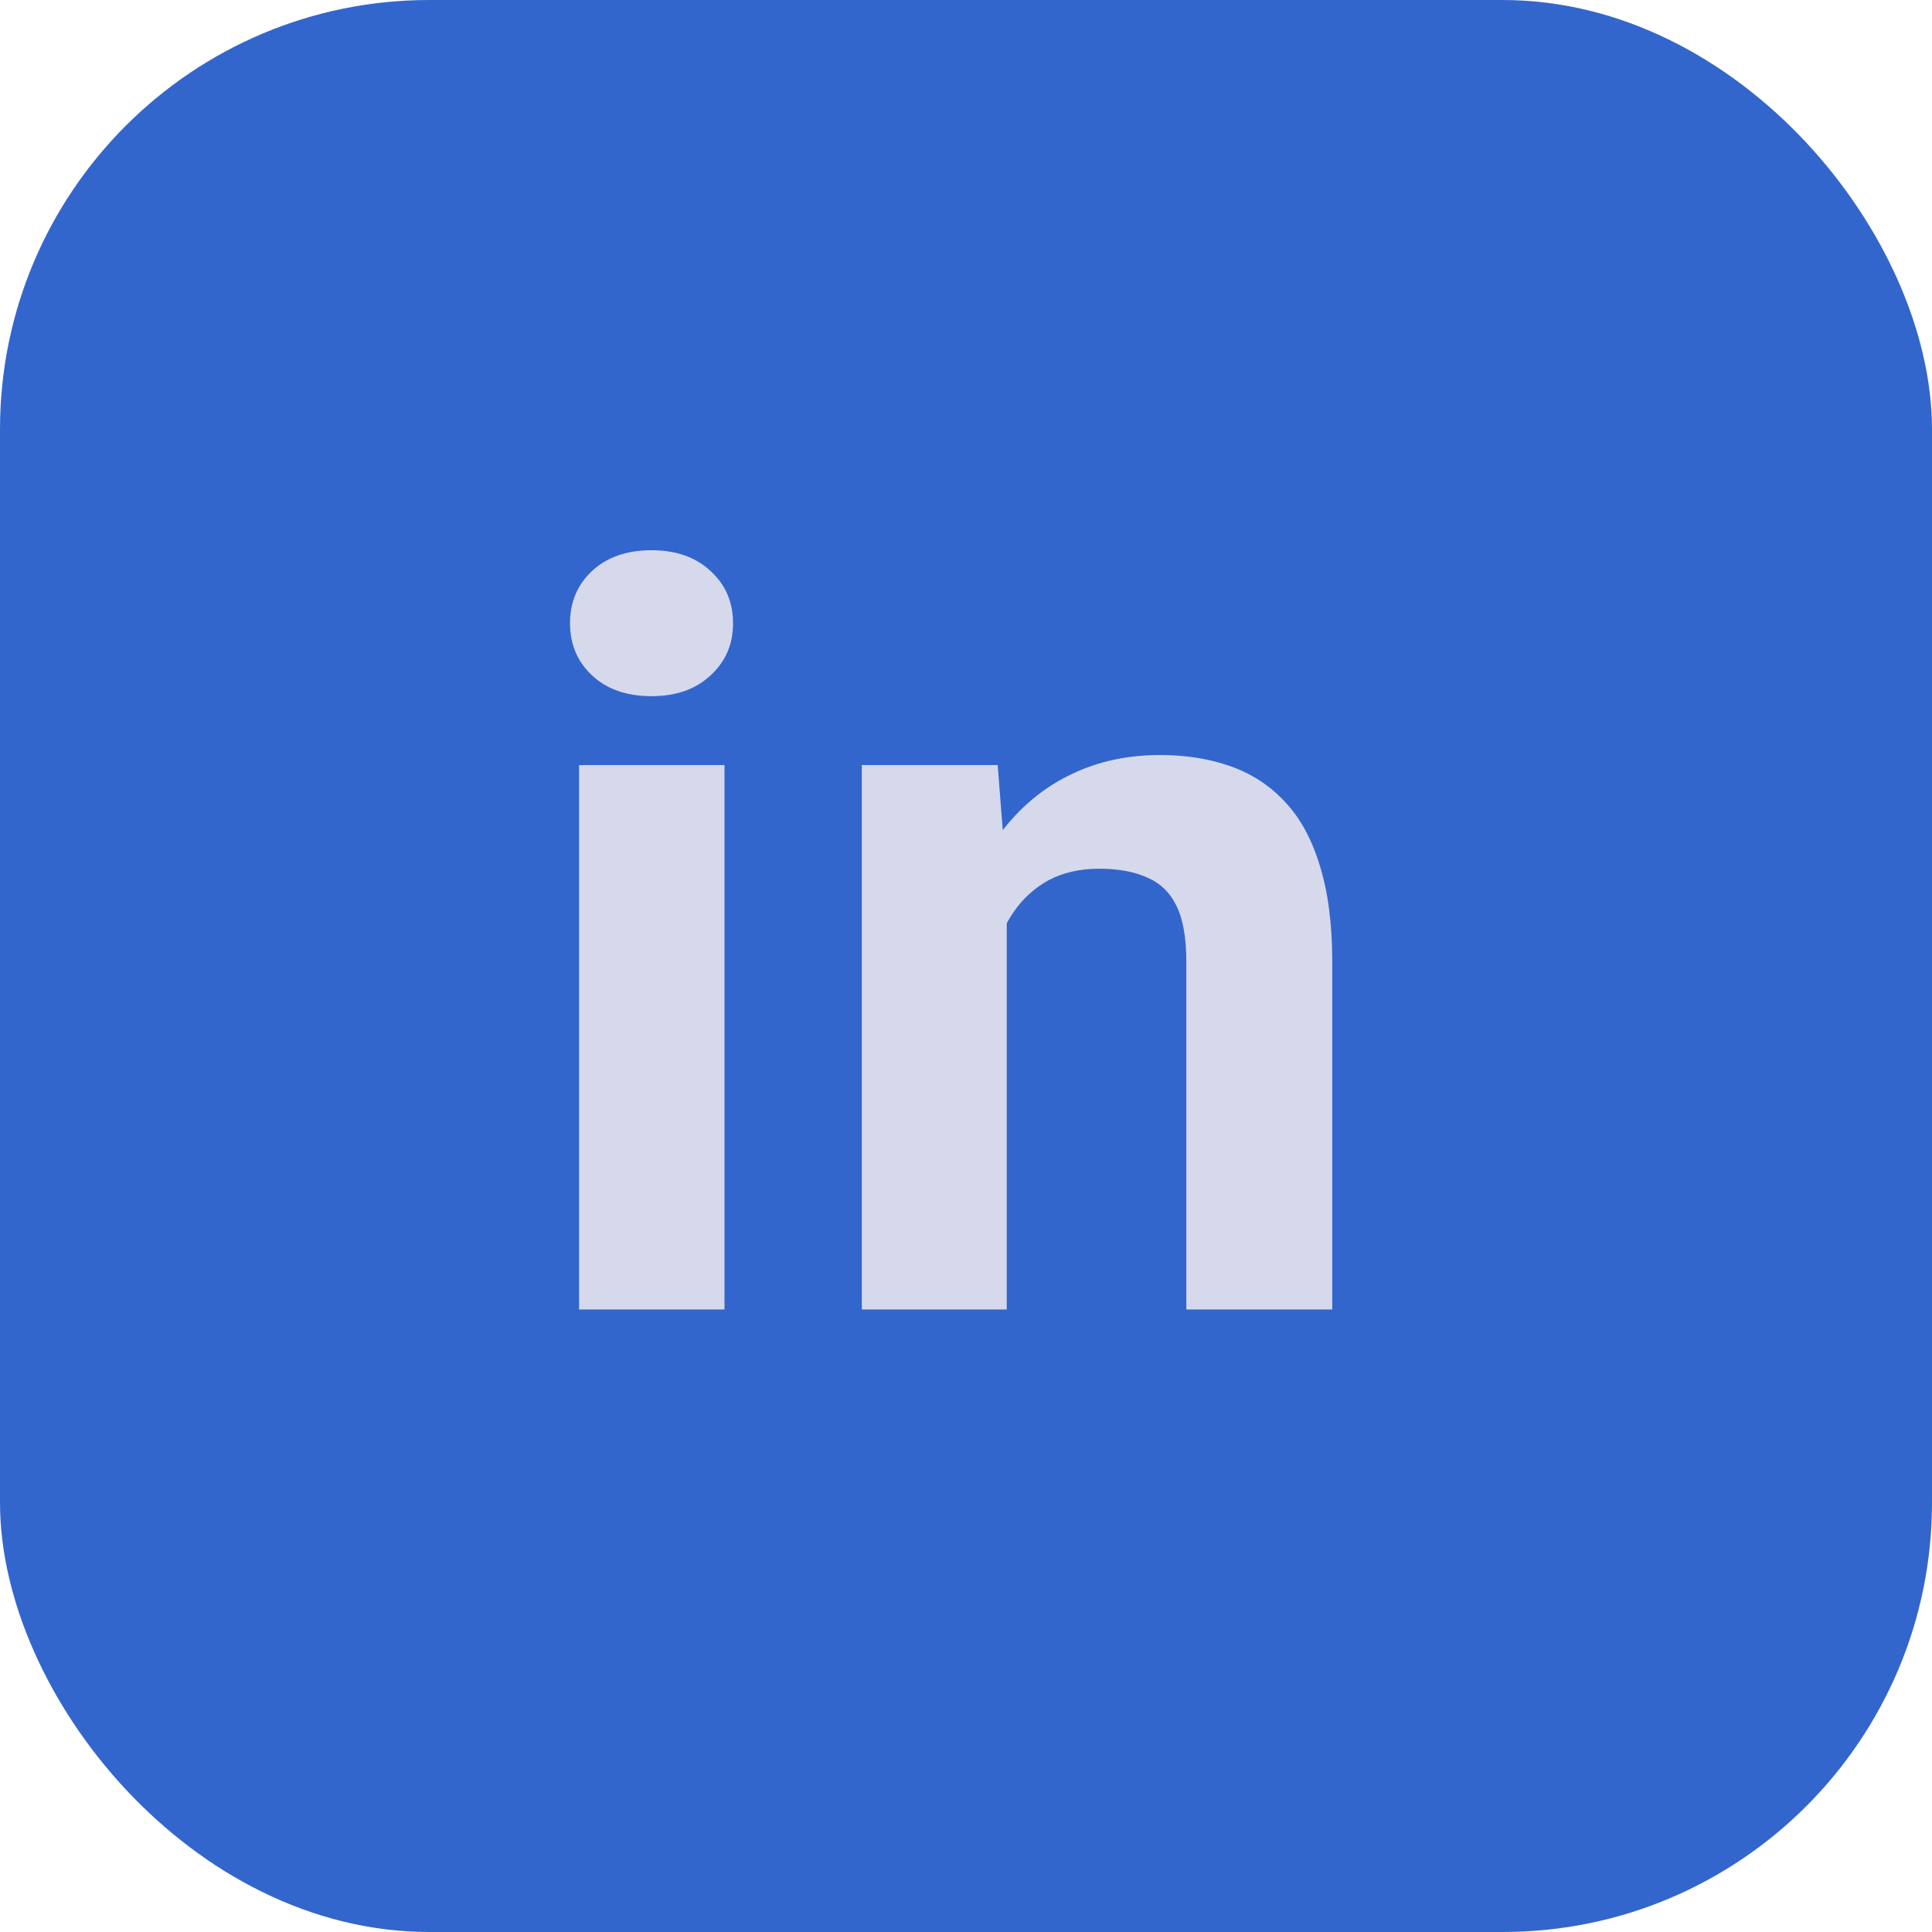 <svg width="45" height="45" viewBox="0 0 45 45" fill="none" xmlns="http://www.w3.org/2000/svg">
<rect width="45" height="45" rx="10" fill="#3366CC"/>
<path d="M16.875 17.82V30.5H13.488V17.82H16.875ZM13.277 14.516C13.277 14.023 13.449 13.617 13.793 13.297C14.137 12.977 14.598 12.816 15.176 12.816C15.746 12.816 16.203 12.977 16.547 13.297C16.898 13.617 17.074 14.023 17.074 14.516C17.074 15.008 16.898 15.414 16.547 15.734C16.203 16.055 15.746 16.215 15.176 16.215C14.598 16.215 14.137 16.055 13.793 15.734C13.449 15.414 13.277 15.008 13.277 14.516ZM23.449 20.527V30.5H20.074V17.82H23.238L23.449 20.527ZM22.957 23.715H22.043C22.043 22.777 22.164 21.934 22.406 21.184C22.648 20.426 22.988 19.781 23.425 19.25C23.863 18.711 24.382 18.301 24.984 18.02C25.593 17.73 26.273 17.586 27.023 17.586C27.617 17.586 28.16 17.672 28.652 17.844C29.144 18.016 29.566 18.289 29.918 18.664C30.277 19.039 30.55 19.535 30.738 20.152C30.933 20.77 31.031 21.523 31.031 22.414V30.5H27.632V22.402C27.632 21.84 27.554 21.402 27.398 21.09C27.242 20.777 27.011 20.559 26.707 20.434C26.41 20.301 26.043 20.234 25.605 20.234C25.152 20.234 24.757 20.324 24.421 20.504C24.093 20.684 23.82 20.934 23.601 21.254C23.39 21.566 23.23 21.934 23.121 22.355C23.011 22.777 22.957 23.23 22.957 23.715Z" fill="#D5D9EB"/>
</svg>
